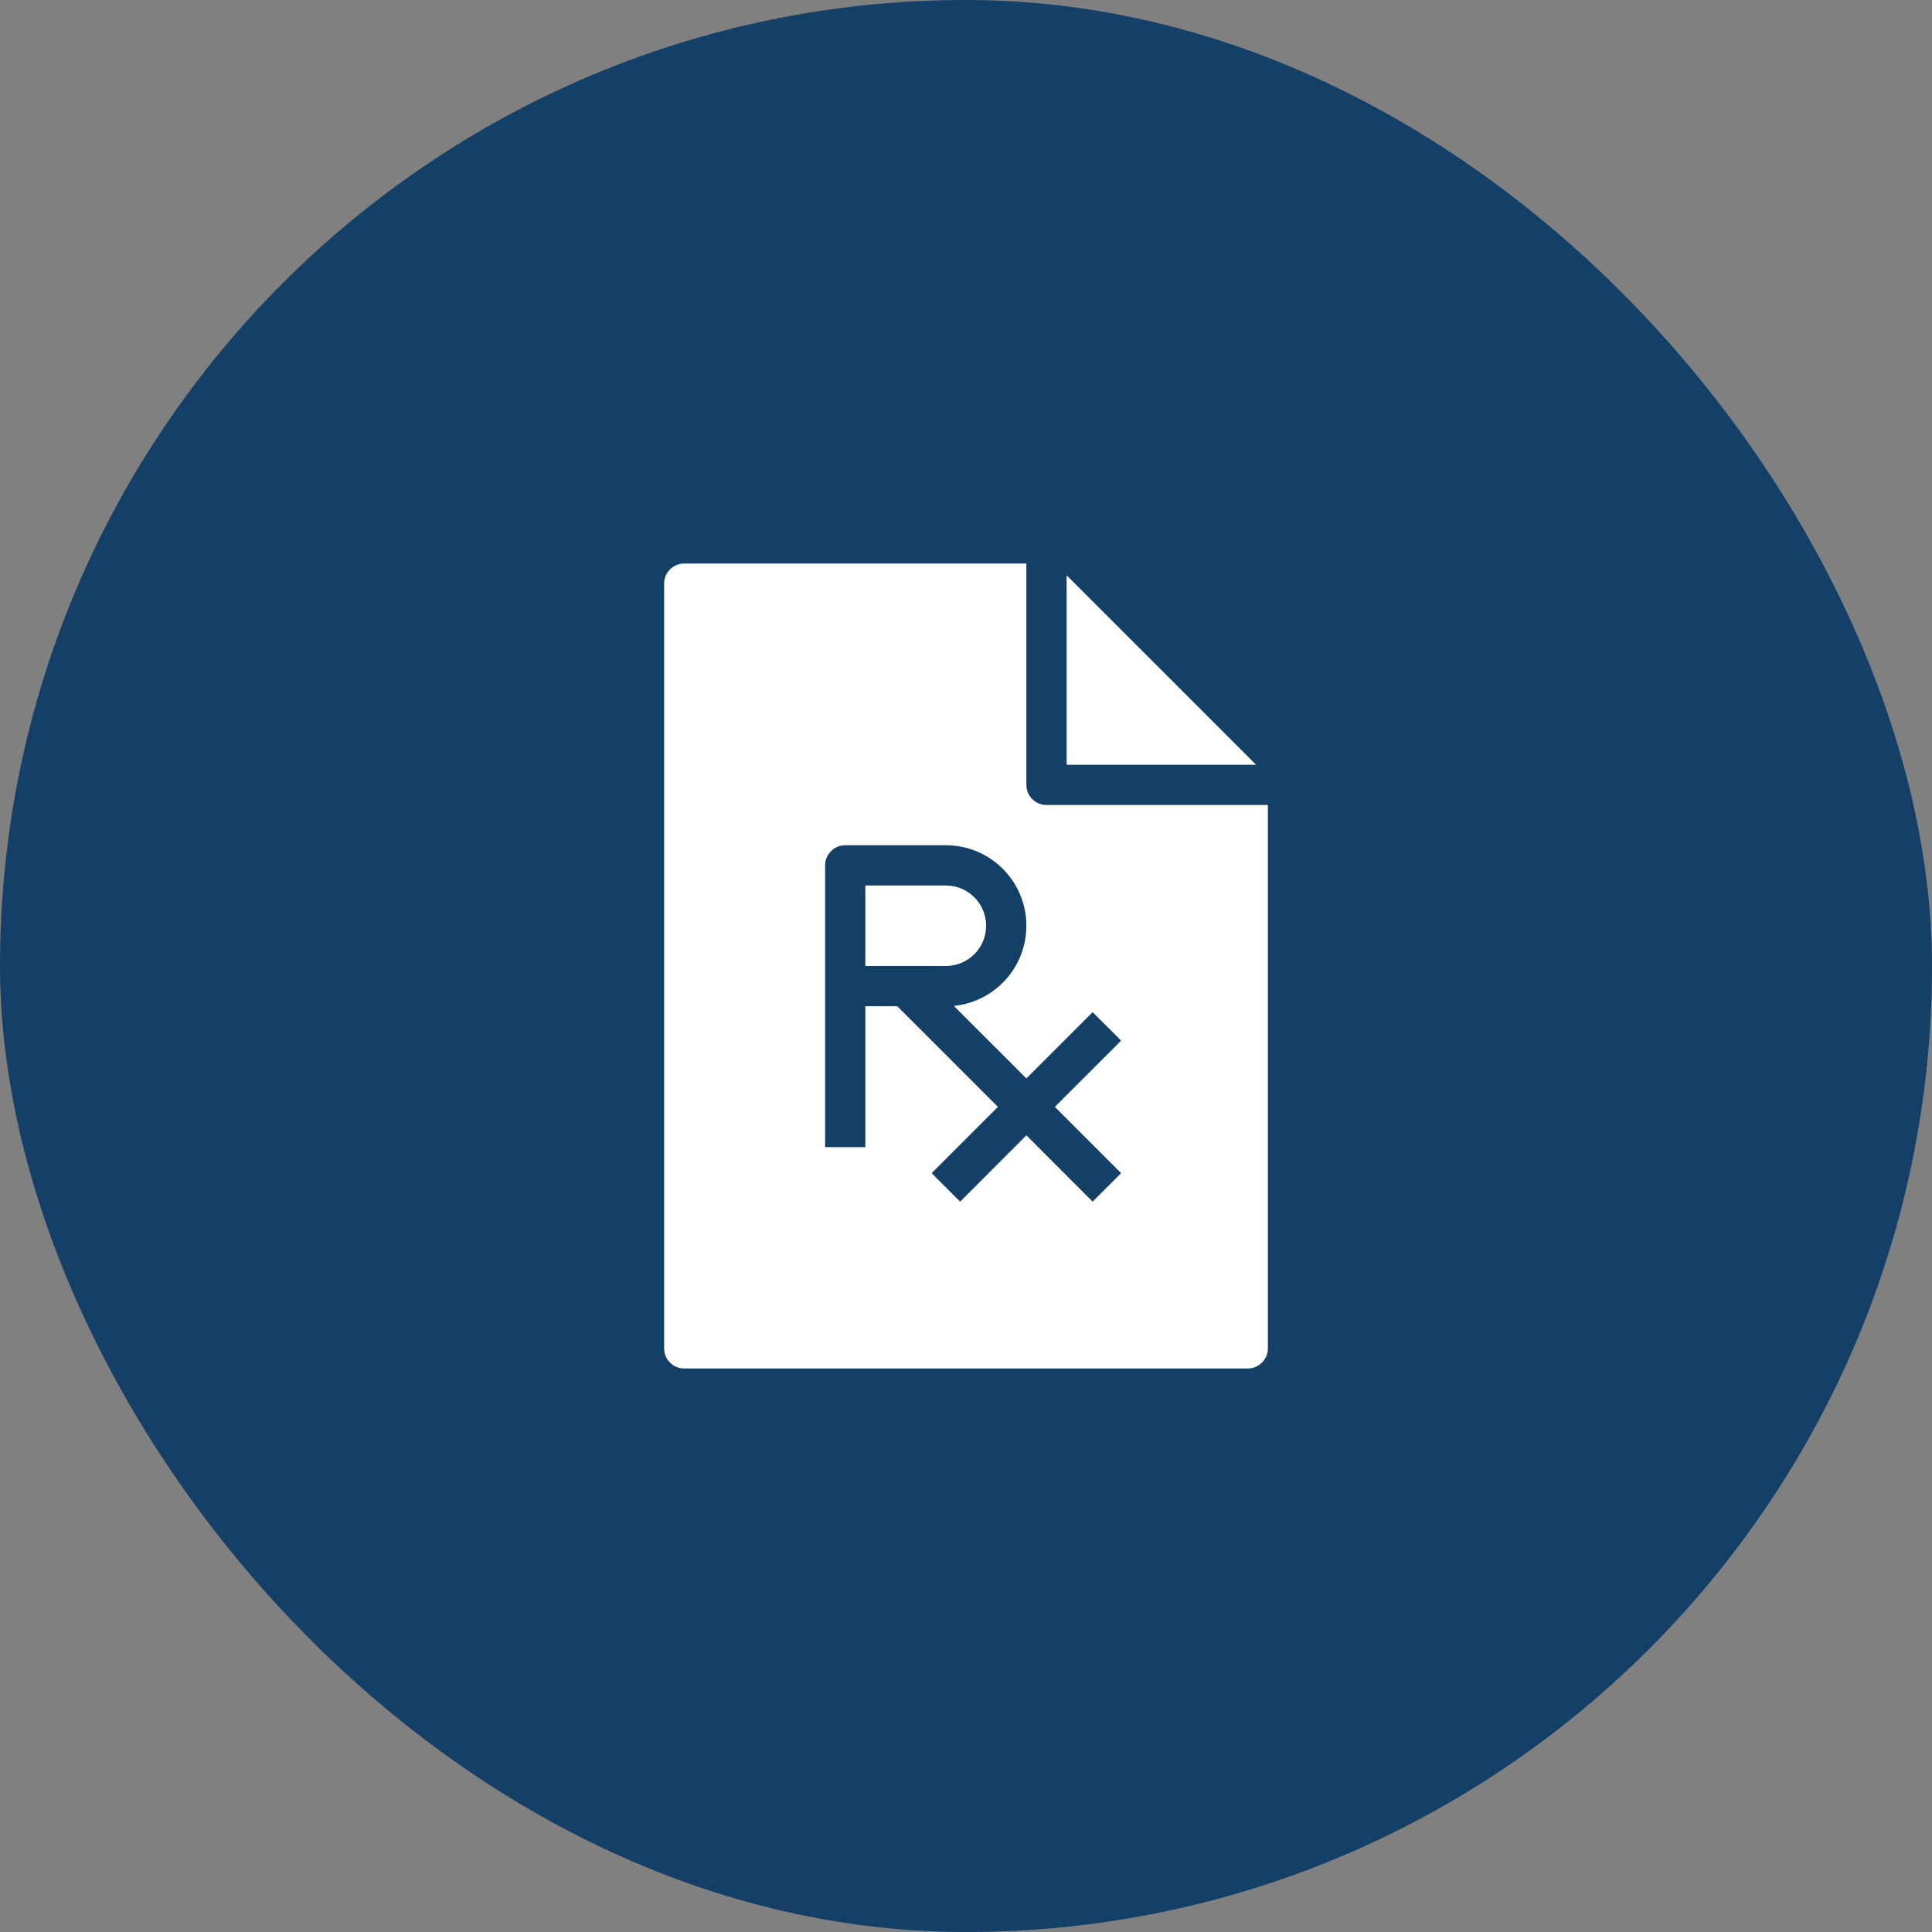 <?xml version="1.0" encoding="UTF-8"?>
<svg xmlns="http://www.w3.org/2000/svg" width="48" height="48" viewBox="0 0 48 48" fill="none">
  <rect x="0" y="0" width="48" height="48" fill="#808080" stroke="none"/>
  <rect y="0" width="48" height="48" rx="24" fill="#143F67"></rect>
  <path fill-rule="evenodd" clip-rule="evenodd" d="M25.5 19.5V14H17C16.724 14 16.5 14.224 16.5 14.5V33.5C16.5 33.776 16.724 34 17 34H31C31.276 34 31.5 33.776 31.5 33.5V20H26C25.724 20 25.5 19.776 25.5 19.5ZM26.5 19V14.293L31.207 19H26.5ZM20.5 21.5C20.5 21.224 20.724 21 21 21H23.5C24.605 21 25.5 21.896 25.5 23C25.5 24.038 24.709 24.892 23.697 24.991L25.5 26.793L27.146 25.147L27.854 25.854L26.207 27.5L27.854 29.147L27.146 29.854L25.5 28.207L23.854 29.854L23.146 29.147L24.793 27.5L22.293 25H21.5V28.5H20.5V24.5V21.5ZM23.5 24H21.5V22H23.5C24.052 22 24.5 22.448 24.5 23C24.5 23.552 24.052 24 23.5 24Z" fill="white"></path>
</svg>
